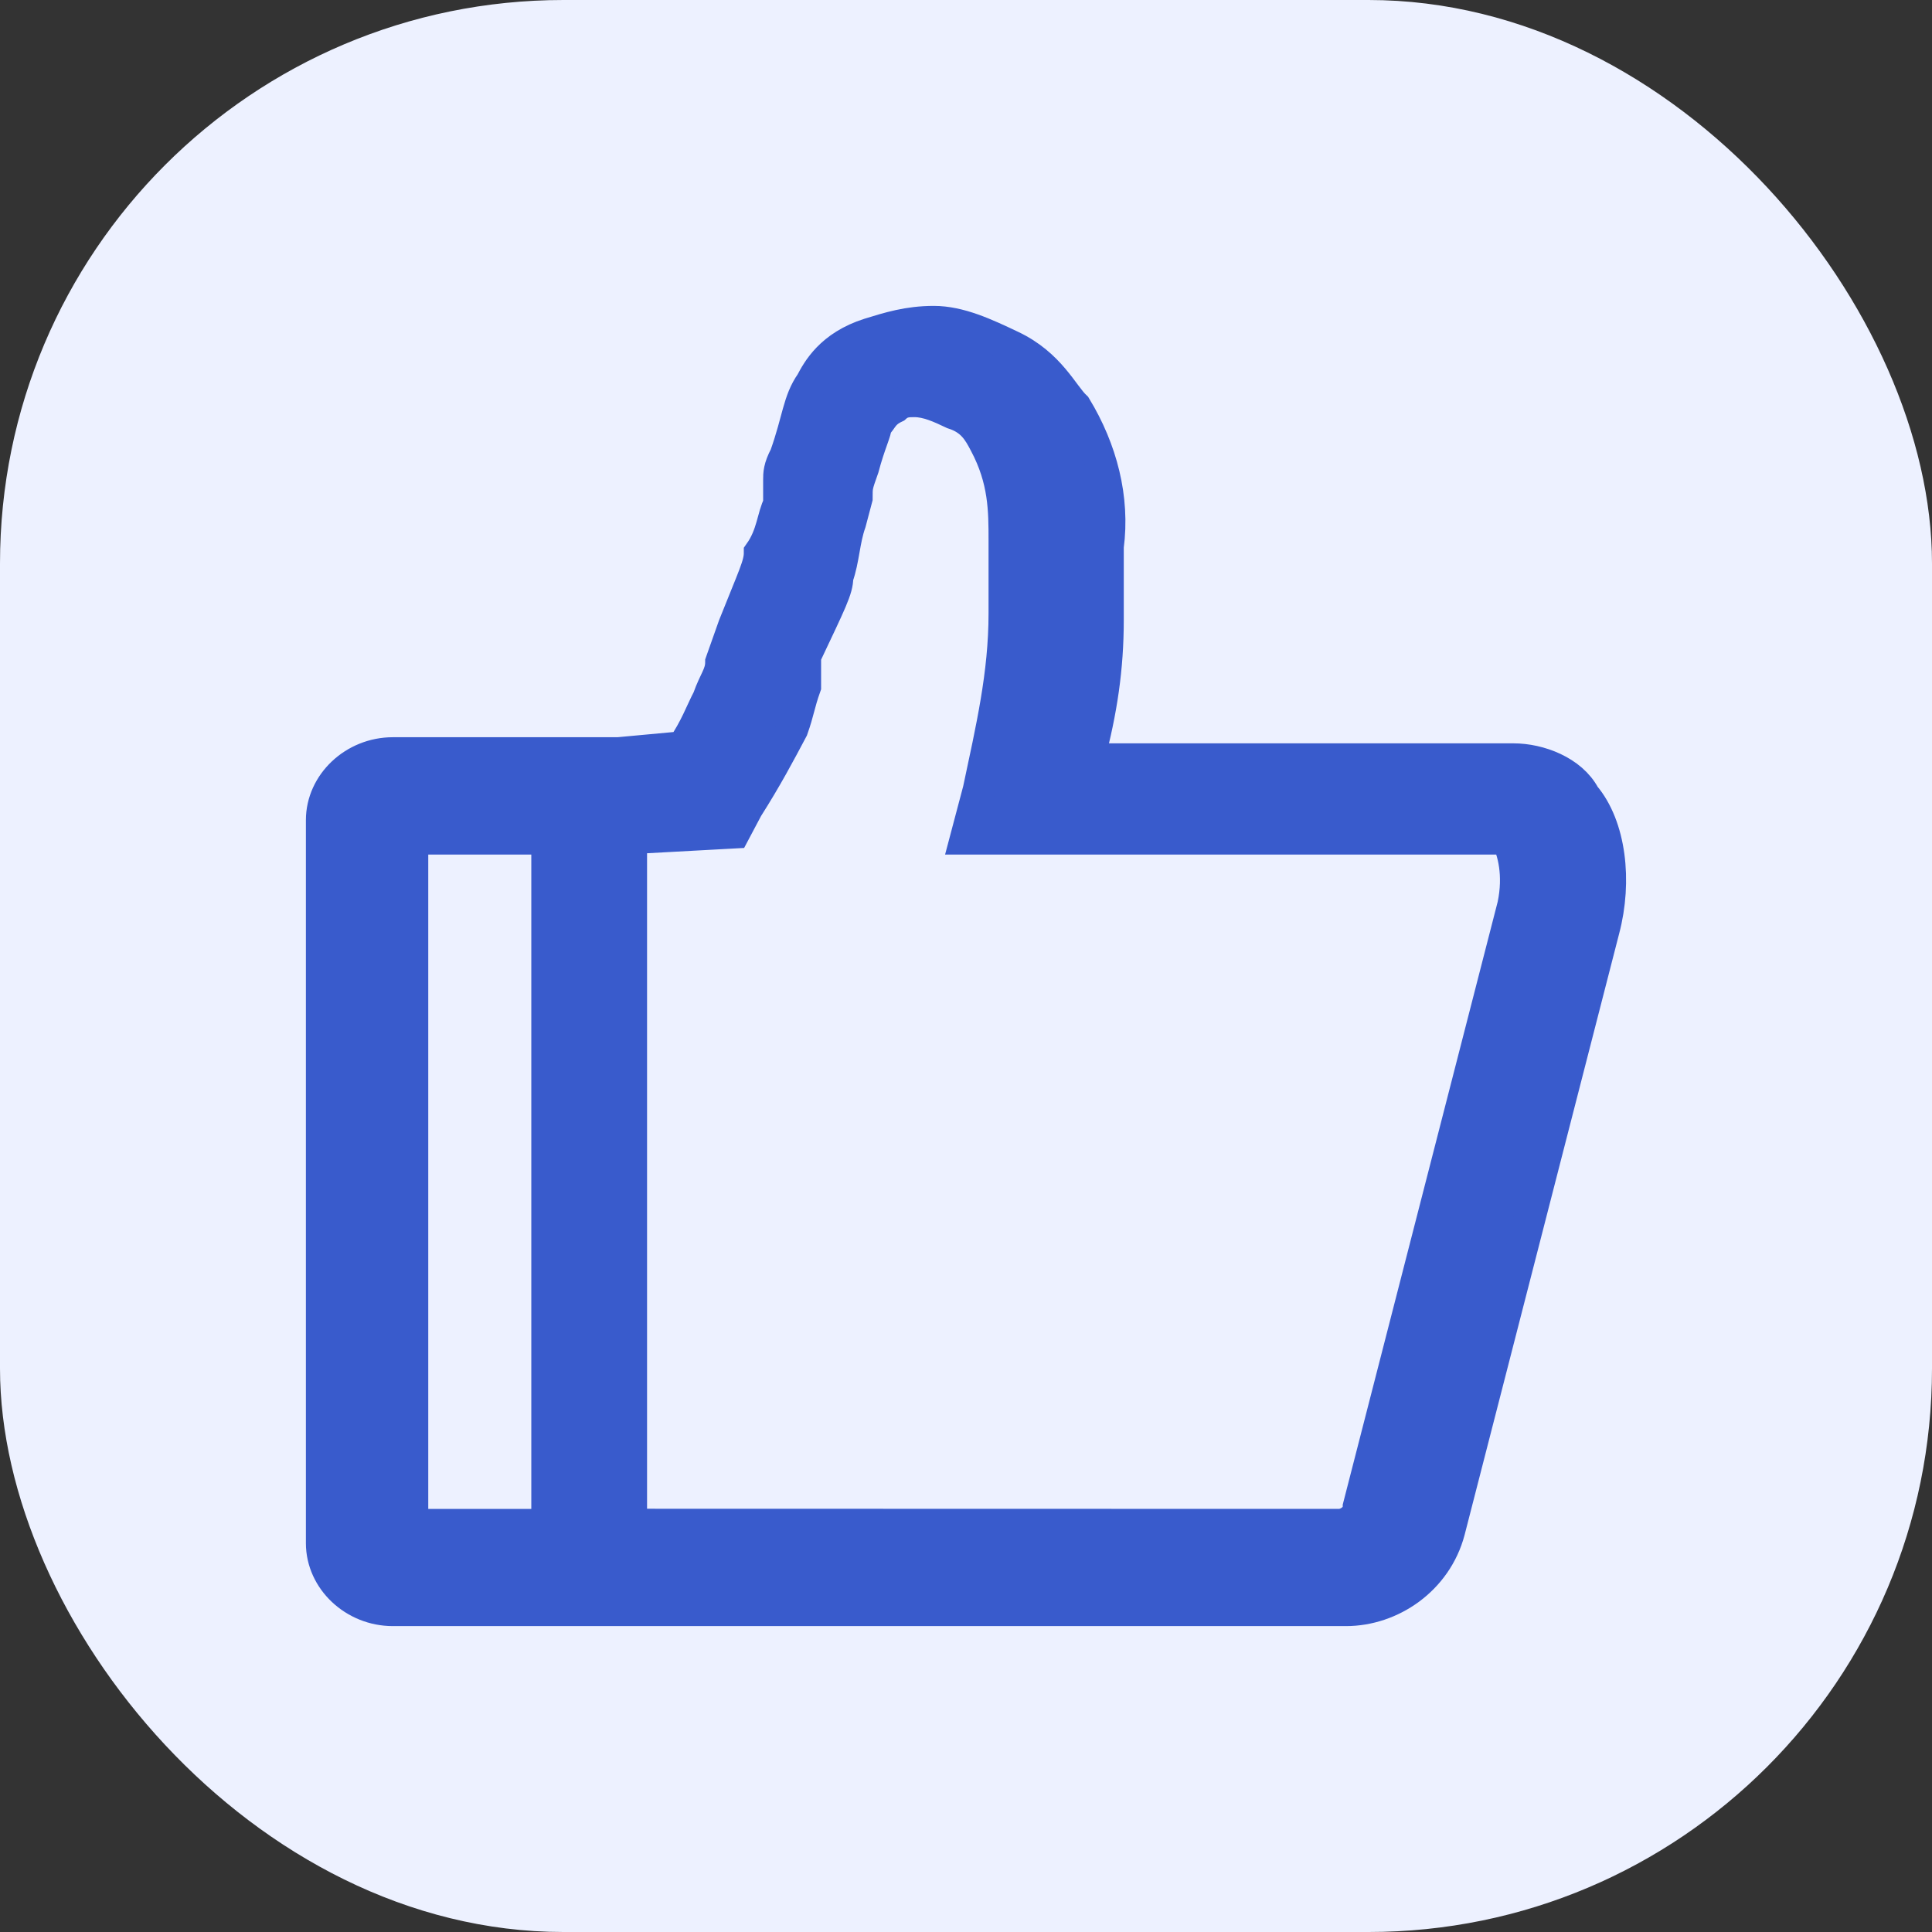 <?xml version="1.0" encoding="UTF-8"?>
<svg width="12px" height="12px" viewBox="0 0 12 12" version="1.1" xmlns="http://www.w3.org/2000/svg" xmlns:xlink="http://www.w3.org/1999/xlink">
    <rect x="0" y="0" width="12" height="12" fill="#333333" stroke="none"/>
    <title>突出</title>
    <g id="找仓库" stroke="none" stroke-width="1" fill="none" fill-rule="evenodd">
        <g id="单元详情页" transform="translate(-28, -716)">
            <g id="编组-36" transform="translate(10, 534)">
                <g id="编组-35" transform="translate(6, 50)">
                    <g id="编组-30" transform="translate(0, 102)">
                        <g id="编组-15" transform="translate(12, 7)">
                            <g id="编组-98" transform="translate(0, 20)">
                                <g id="突出" transform="translate(0, 3)">
                                    <rect id="矩形" fill="#EDF1FF" x="0" y="0" width="12" height="12" rx="3.5"></rect>
                                    <g id="编组" transform="translate(2, 2)" fill="#395BCC" fill-rule="nonzero" stroke="#395BCC" stroke-width="0.2">
                                        <path d="M0.44,8 C0.2,8 0,7.811 0,7.585 L0,3.094 C0,2.868 0.2,2.679 0.44,2.679 L1.84,2.679 L2.24,2.642 C2.32,2.528 2.36,2.415 2.4,2.34 C2.44,2.226 2.48,2.189 2.48,2.113 L2.56,1.887 C2.68,1.585 2.72,1.509 2.72,1.434 C2.8,1.321 2.8,1.208 2.84,1.132 L2.84,0.981 C2.84,0.943 2.84,0.906 2.88,0.83 C2.96,0.604 2.96,0.491 3.04,0.377 C3.08,0.302 3.16,0.151 3.4,0.075 C3.52,0.038 3.64,0 3.8,0 C3.96,0 4.12,0.075 4.28,0.151 C4.52,0.264 4.6,0.453 4.68,0.528 C4.84,0.792 4.92,1.094 4.88,1.396 L4.88,1.849 C4.88,2.151 4.84,2.415 4.76,2.717 L7.4,2.717 C7.56,2.717 7.76,2.792 7.84,2.943 C8,3.132 8.04,3.472 7.96,3.774 L7,7.509 C6.92,7.811 6.64,8 6.36,8 L0.44,8 Z M3.68,0.491 C3.64,0.491 3.6,0.491 3.56,0.528 C3.48,0.566 3.48,0.604 3.44,0.642 C3.44,0.679 3.4,0.755 3.36,0.906 C3.32,1.019 3.32,1.019 3.32,1.094 L3.28,1.245 C3.24,1.358 3.24,1.472 3.2,1.585 C3.2,1.66 3.16,1.736 3,2.075 L3,2.264 C2.96,2.377 2.96,2.415 2.92,2.528 C2.84,2.679 2.76,2.83 2.64,3.019 L2.56,3.17 L1.919,3.205 L1.919,7.471 L6.32,7.472 C6.36,7.472 6.44,7.434 6.44,7.358 L7.4,3.623 C7.44,3.434 7.4,3.283 7.36,3.208 L4,3.208 L4.08,2.906 C4.16,2.528 4.24,2.189 4.24,1.811 L4.24,1.358 C4.24,1.17 4.24,0.981 4.12,0.755 C4.08,0.679 4.04,0.604 3.92,0.566 C3.84,0.528 3.76,0.491 3.68,0.491 Z M1.4,3.208 L0.56,3.208 L0.56,7.472 L1.4,7.472 L1.4,3.208 Z" id="形状结合"></path>
                                    </g>
                                </g>
                            </g>
                        </g>
                    </g>
                </g>
            </g>
        </g>
    </g>
</svg>